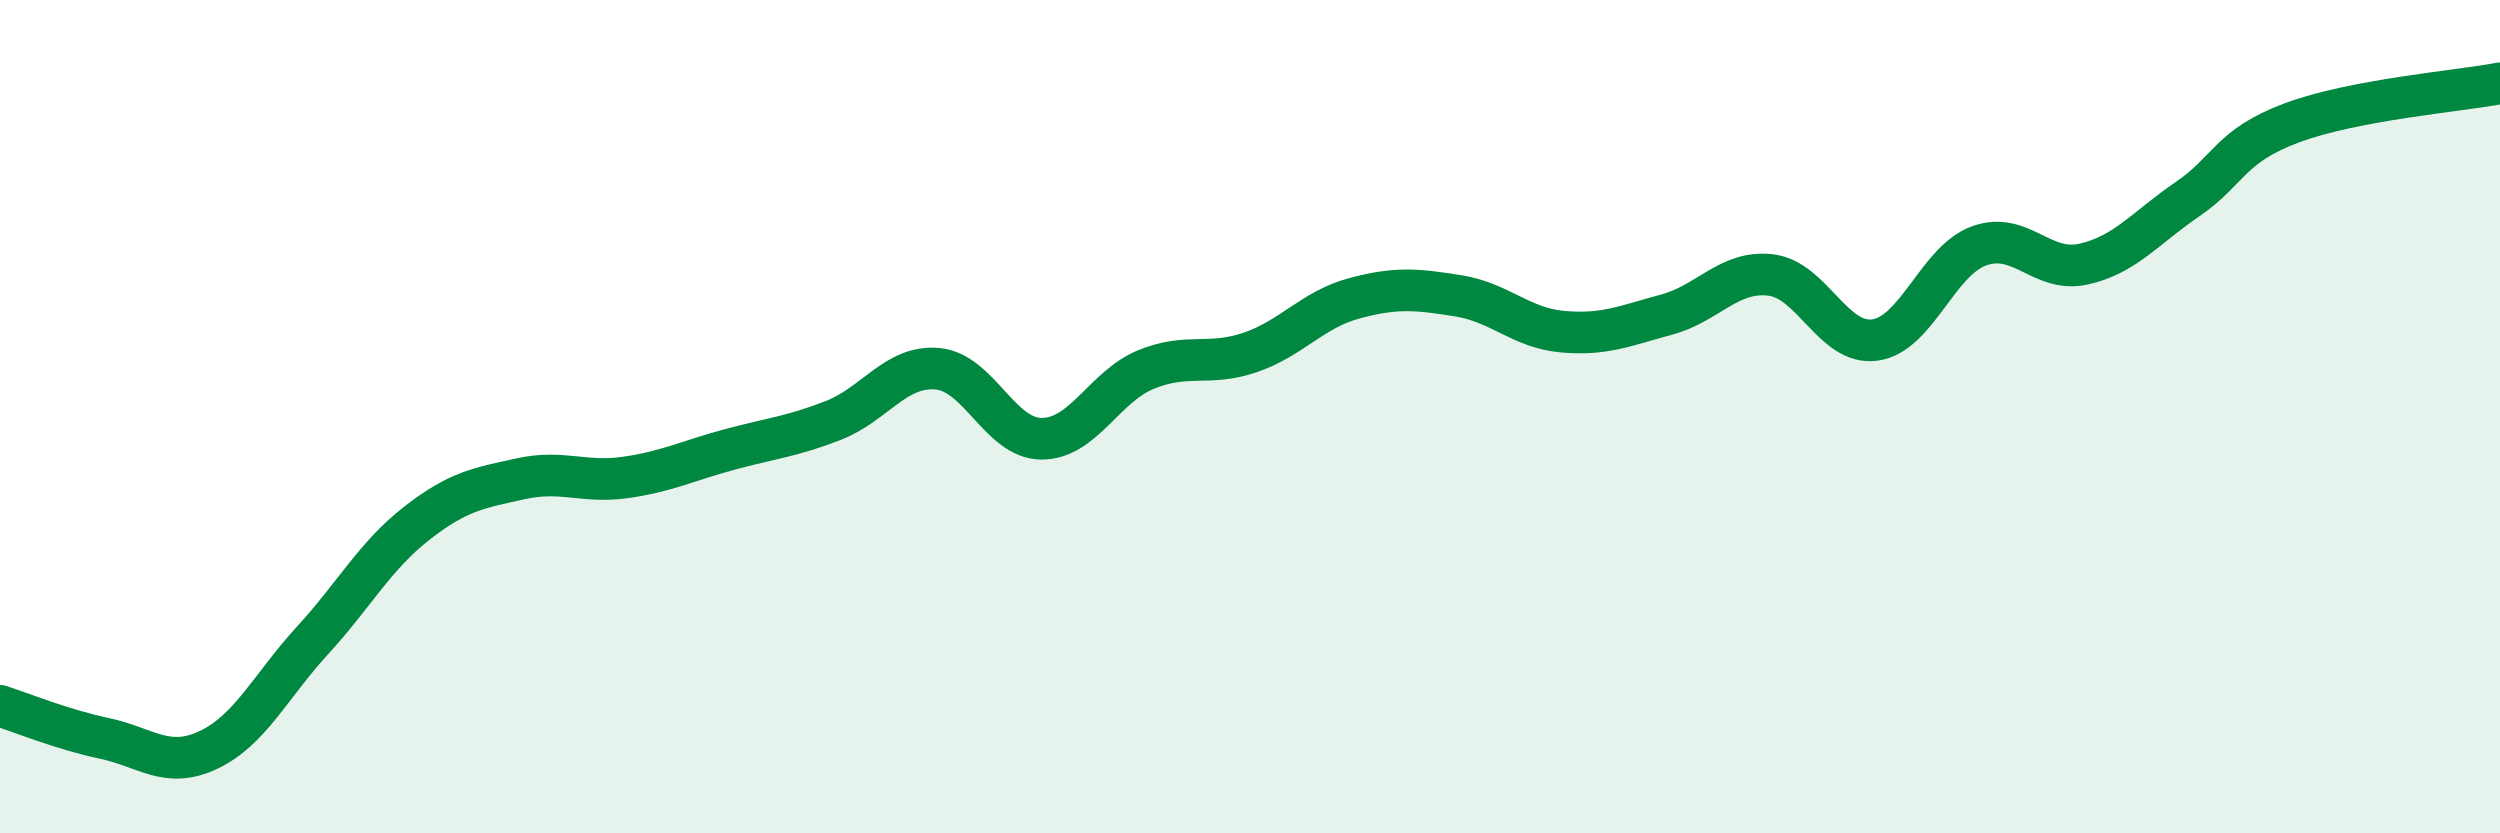 
    <svg width="60" height="20" viewBox="0 0 60 20" xmlns="http://www.w3.org/2000/svg">
      <path
        d="M 0,16.94 C 0.5,17.1 1.5,17.51 2.5,17.72 C 3.5,17.93 4,18.47 5,18 C 6,17.53 6.5,16.46 7.5,15.37 C 8.5,14.28 9,13.34 10,12.56 C 11,11.78 11.5,11.71 12.5,11.49 C 13.5,11.27 14,11.6 15,11.46 C 16,11.32 16.5,11.06 17.5,10.79 C 18.5,10.52 19,10.48 20,10.09 C 21,9.7 21.5,8.76 22.5,8.85 C 23.5,8.94 24,10.53 25,10.53 C 26,10.53 26.5,9.28 27.5,8.87 C 28.5,8.46 29,8.8 30,8.46 C 31,8.12 31.5,7.43 32.5,7.16 C 33.5,6.89 34,6.94 35,7.1 C 36,7.26 36.5,7.87 37.5,7.96 C 38.5,8.05 39,7.82 40,7.55 C 41,7.28 41.5,6.48 42.5,6.6 C 43.5,6.72 44,8.3 45,8.16 C 46,8.02 46.5,6.26 47.5,5.9 C 48.5,5.54 49,6.56 50,6.34 C 51,6.12 51.5,5.46 52.5,4.78 C 53.5,4.1 53.5,3.51 55,2.95 C 56.5,2.39 59,2.19 60,2L60 20L0 20Z"
        fill="#008740"
        opacity="0.1"
        stroke-linecap="round"
        stroke-linejoin="round"
      />
      <path
        d="M 0,16.94 C 0.5,17.1 1.5,17.51 2.5,17.72 C 3.5,17.93 4,18.47 5,18 C 6,17.53 6.5,16.46 7.5,15.37 C 8.5,14.28 9,13.34 10,12.56 C 11,11.78 11.5,11.71 12.5,11.49 C 13.5,11.27 14,11.6 15,11.46 C 16,11.32 16.5,11.06 17.5,10.79 C 18.5,10.52 19,10.48 20,10.09 C 21,9.7 21.5,8.76 22.5,8.85 C 23.5,8.94 24,10.53 25,10.53 C 26,10.53 26.5,9.28 27.5,8.87 C 28.5,8.46 29,8.8 30,8.46 C 31,8.12 31.5,7.43 32.5,7.16 C 33.5,6.89 34,6.94 35,7.1 C 36,7.26 36.5,7.87 37.5,7.96 C 38.5,8.05 39,7.82 40,7.55 C 41,7.28 41.5,6.48 42.5,6.6 C 43.5,6.72 44,8.3 45,8.16 C 46,8.02 46.5,6.26 47.5,5.9 C 48.5,5.54 49,6.56 50,6.34 C 51,6.12 51.5,5.46 52.5,4.78 C 53.5,4.1 53.5,3.51 55,2.95 C 56.5,2.39 59,2.19 60,2"
        stroke="#008740"
        stroke-width="1"
        fill="none"
        stroke-linecap="round"
        stroke-linejoin="round"
      />
    </svg>
  